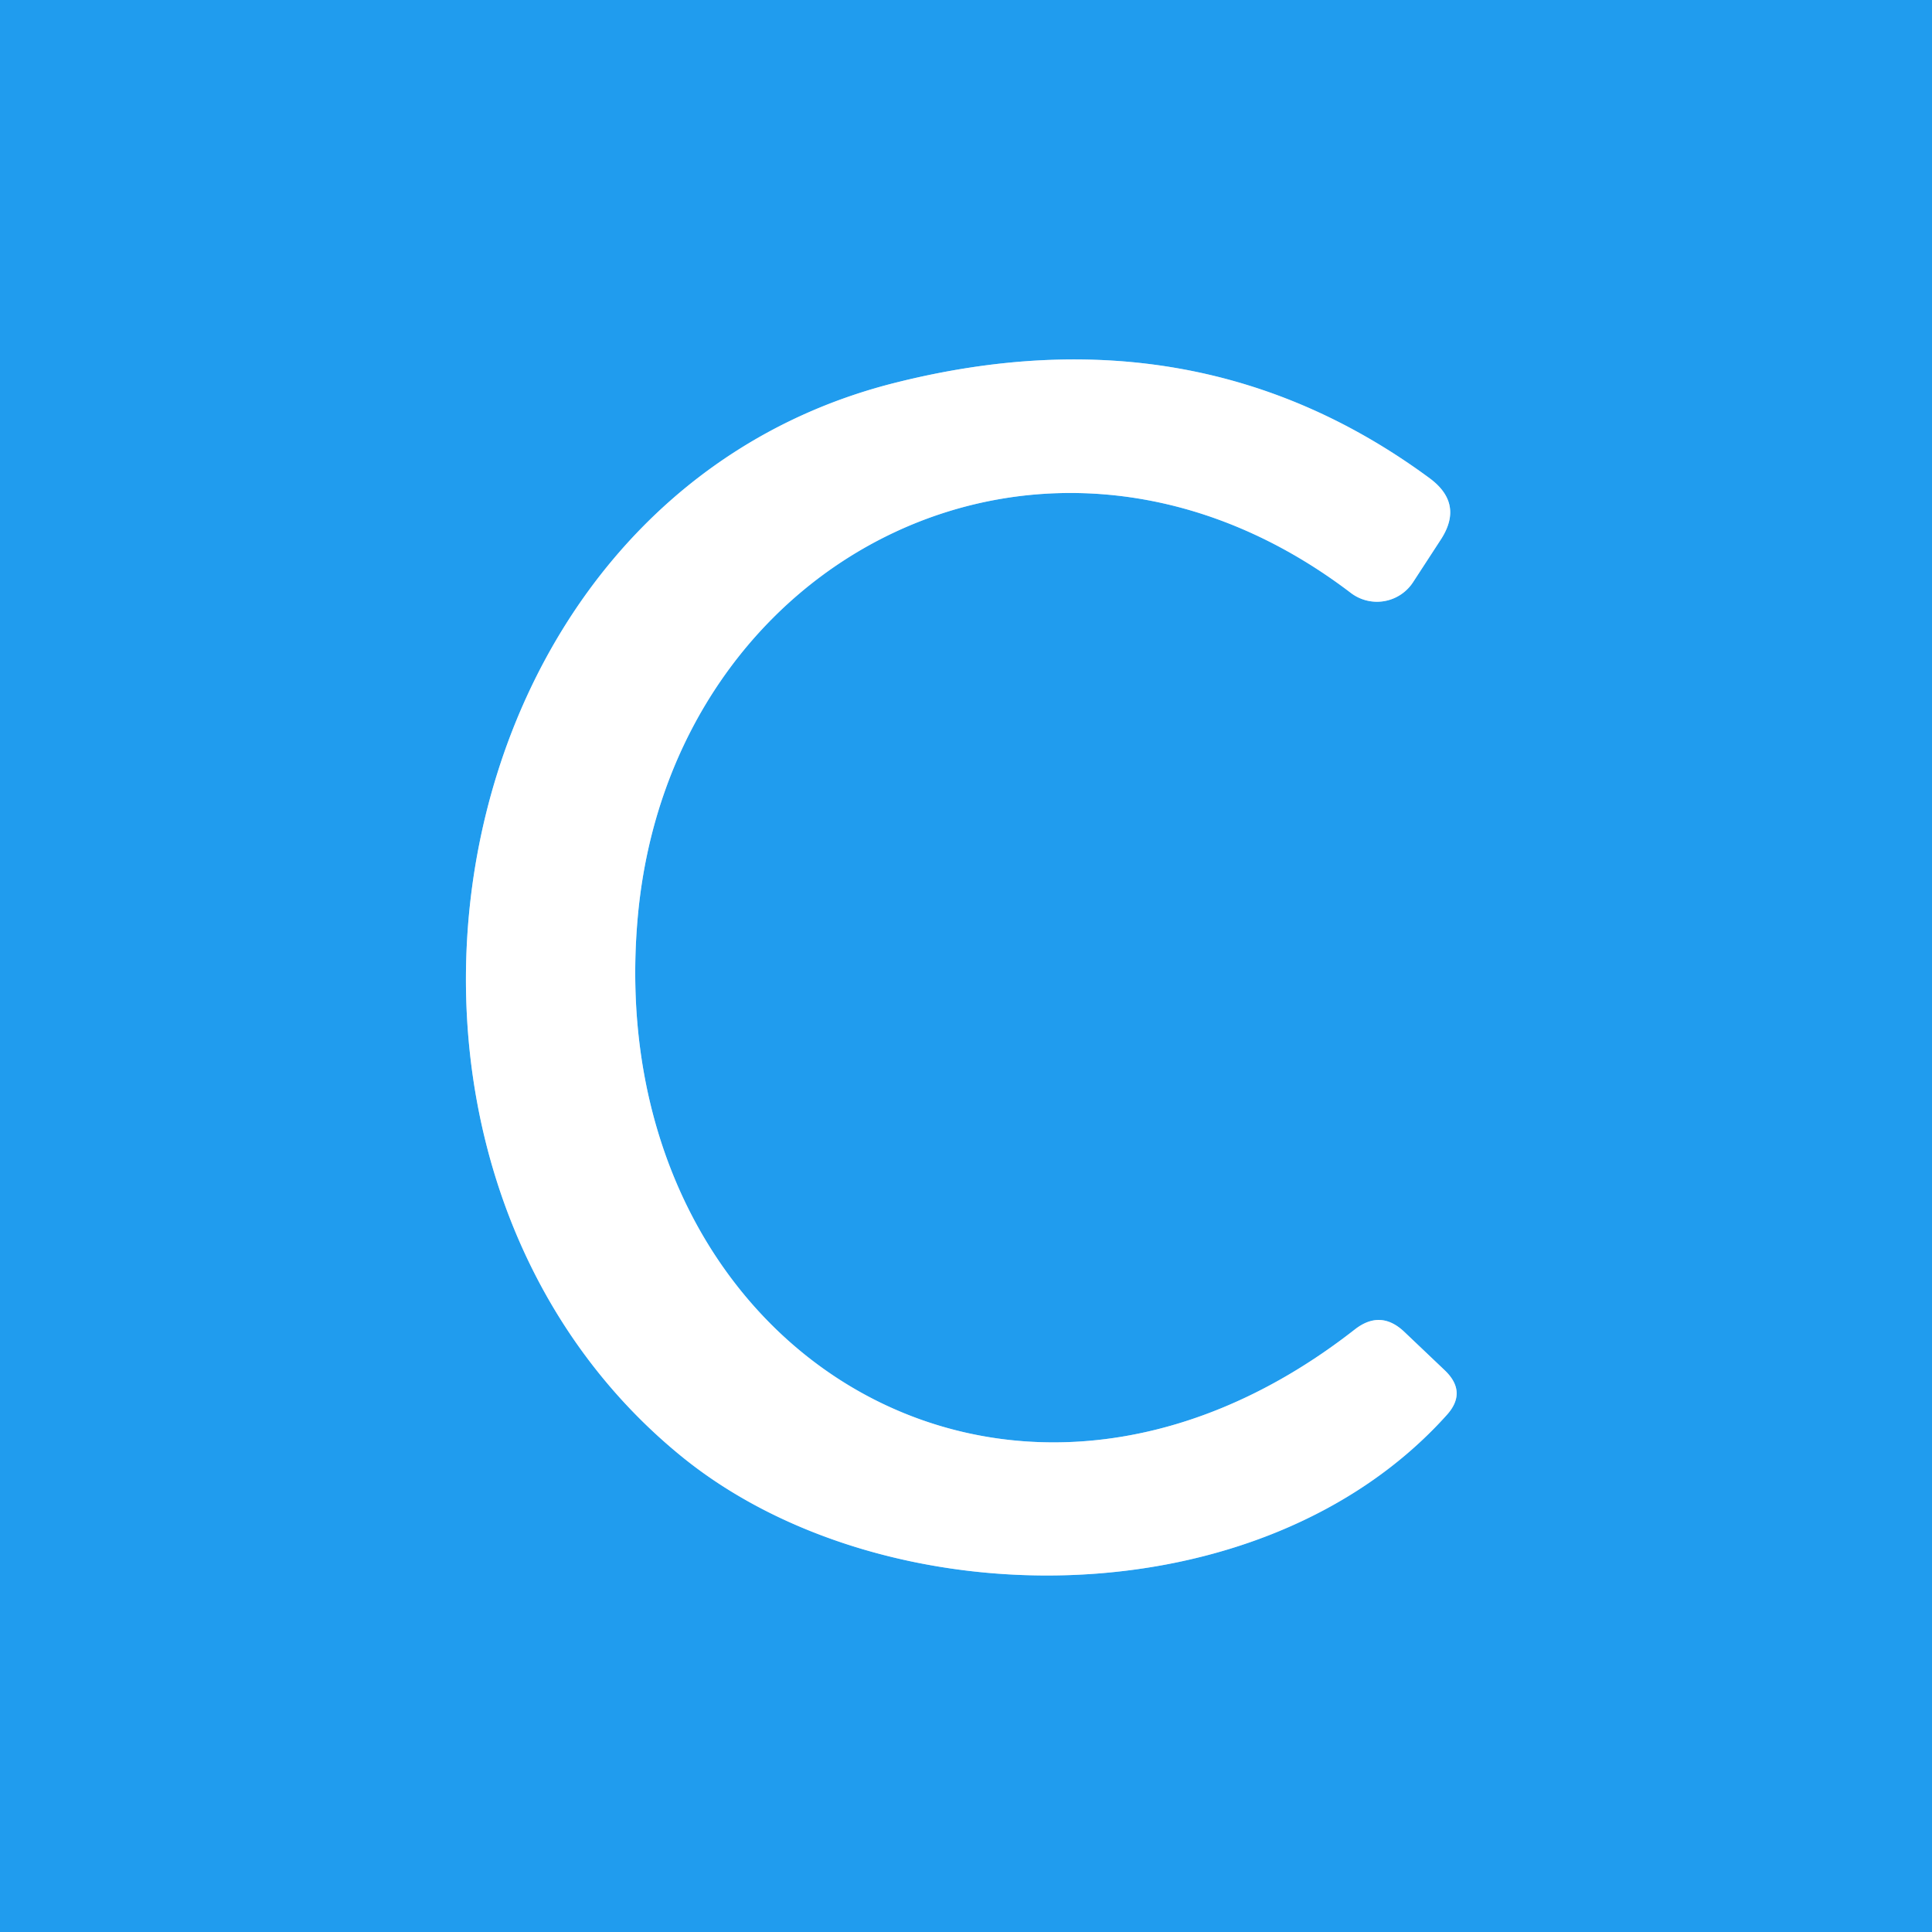 <?xml version="1.0" encoding="UTF-8" standalone="no"?>
<!DOCTYPE svg PUBLIC "-//W3C//DTD SVG 1.1//EN" "http://www.w3.org/Graphics/SVG/1.1/DTD/svg11.dtd">
<svg xmlns="http://www.w3.org/2000/svg" version="1.1" viewBox="0.00 0.00 48.00 48.00">
<rect x="0.00" y="0.00" width="48.00" height="48.00" fill="#333333" stroke="none"/>
<path stroke="#90cef7" stroke-width="2.00" fill="none" stroke-linecap="butt" vector-effect="non-scaling-stroke" d="
  M 33.66 33.03
  C 24.94 39.85 14.86 33.39 15.85 22.73
  C 16.69 13.78 26.06 9.02 33.56 14.73
  A 1.07 1.07 0.0 0 0 35.11 14.46
  L 35.80 13.40
  Q 36.37 12.52 35.53 11.89
  Q 29.75 7.62 22.24 9.51
  C 10.61 12.43 7.96 28.89 16.94 36.19
  C 21.96 40.27 31.32 40.30 35.94 35.16
  Q 36.46 34.59 35.90 34.05
  L 34.89 33.09
  Q 34.30 32.53 33.66 33.03"
/>
<path fill="#209cee" d="
  M 0.00 0.00
  L 48.00 0.00
  L 48.00 48.00
  L 0.00 48.00
  L 0.00 0.00
  Z
  M 33.66 33.03
  C 24.94 39.85 14.86 33.39 15.85 22.73
  C 16.69 13.78 26.06 9.02 33.56 14.73
  A 1.07 1.07 0.0 0 0 35.11 14.46
  L 35.80 13.40
  Q 36.37 12.52 35.53 11.89
  Q 29.75 7.62 22.24 9.51
  C 10.61 12.43 7.96 28.89 16.94 36.19
  C 21.96 40.27 31.32 40.30 35.94 35.16
  Q 36.46 34.59 35.90 34.05
  L 34.89 33.09
  Q 34.30 32.53 33.66 33.03
  Z"
/>
<path fill="#ffffff" d="
  M 15.85 22.73
  C 14.86 33.39 24.94 39.85 33.66 33.03
  Q 34.30 32.53 34.89 33.09
  L 35.90 34.05
  Q 36.46 34.59 35.94 35.16
  C 31.32 40.30 21.96 40.27 16.94 36.19
  C 7.96 28.89 10.61 12.43 22.24 9.51
  Q 29.75 7.62 35.53 11.89
  Q 36.37 12.52 35.80 13.40
  L 35.11 14.46
  A 1.07 1.07 0.0 0 1 33.56 14.73
  C 26.06 9.02 16.69 13.78 15.85 22.73
  Z"
/>
</svg>
